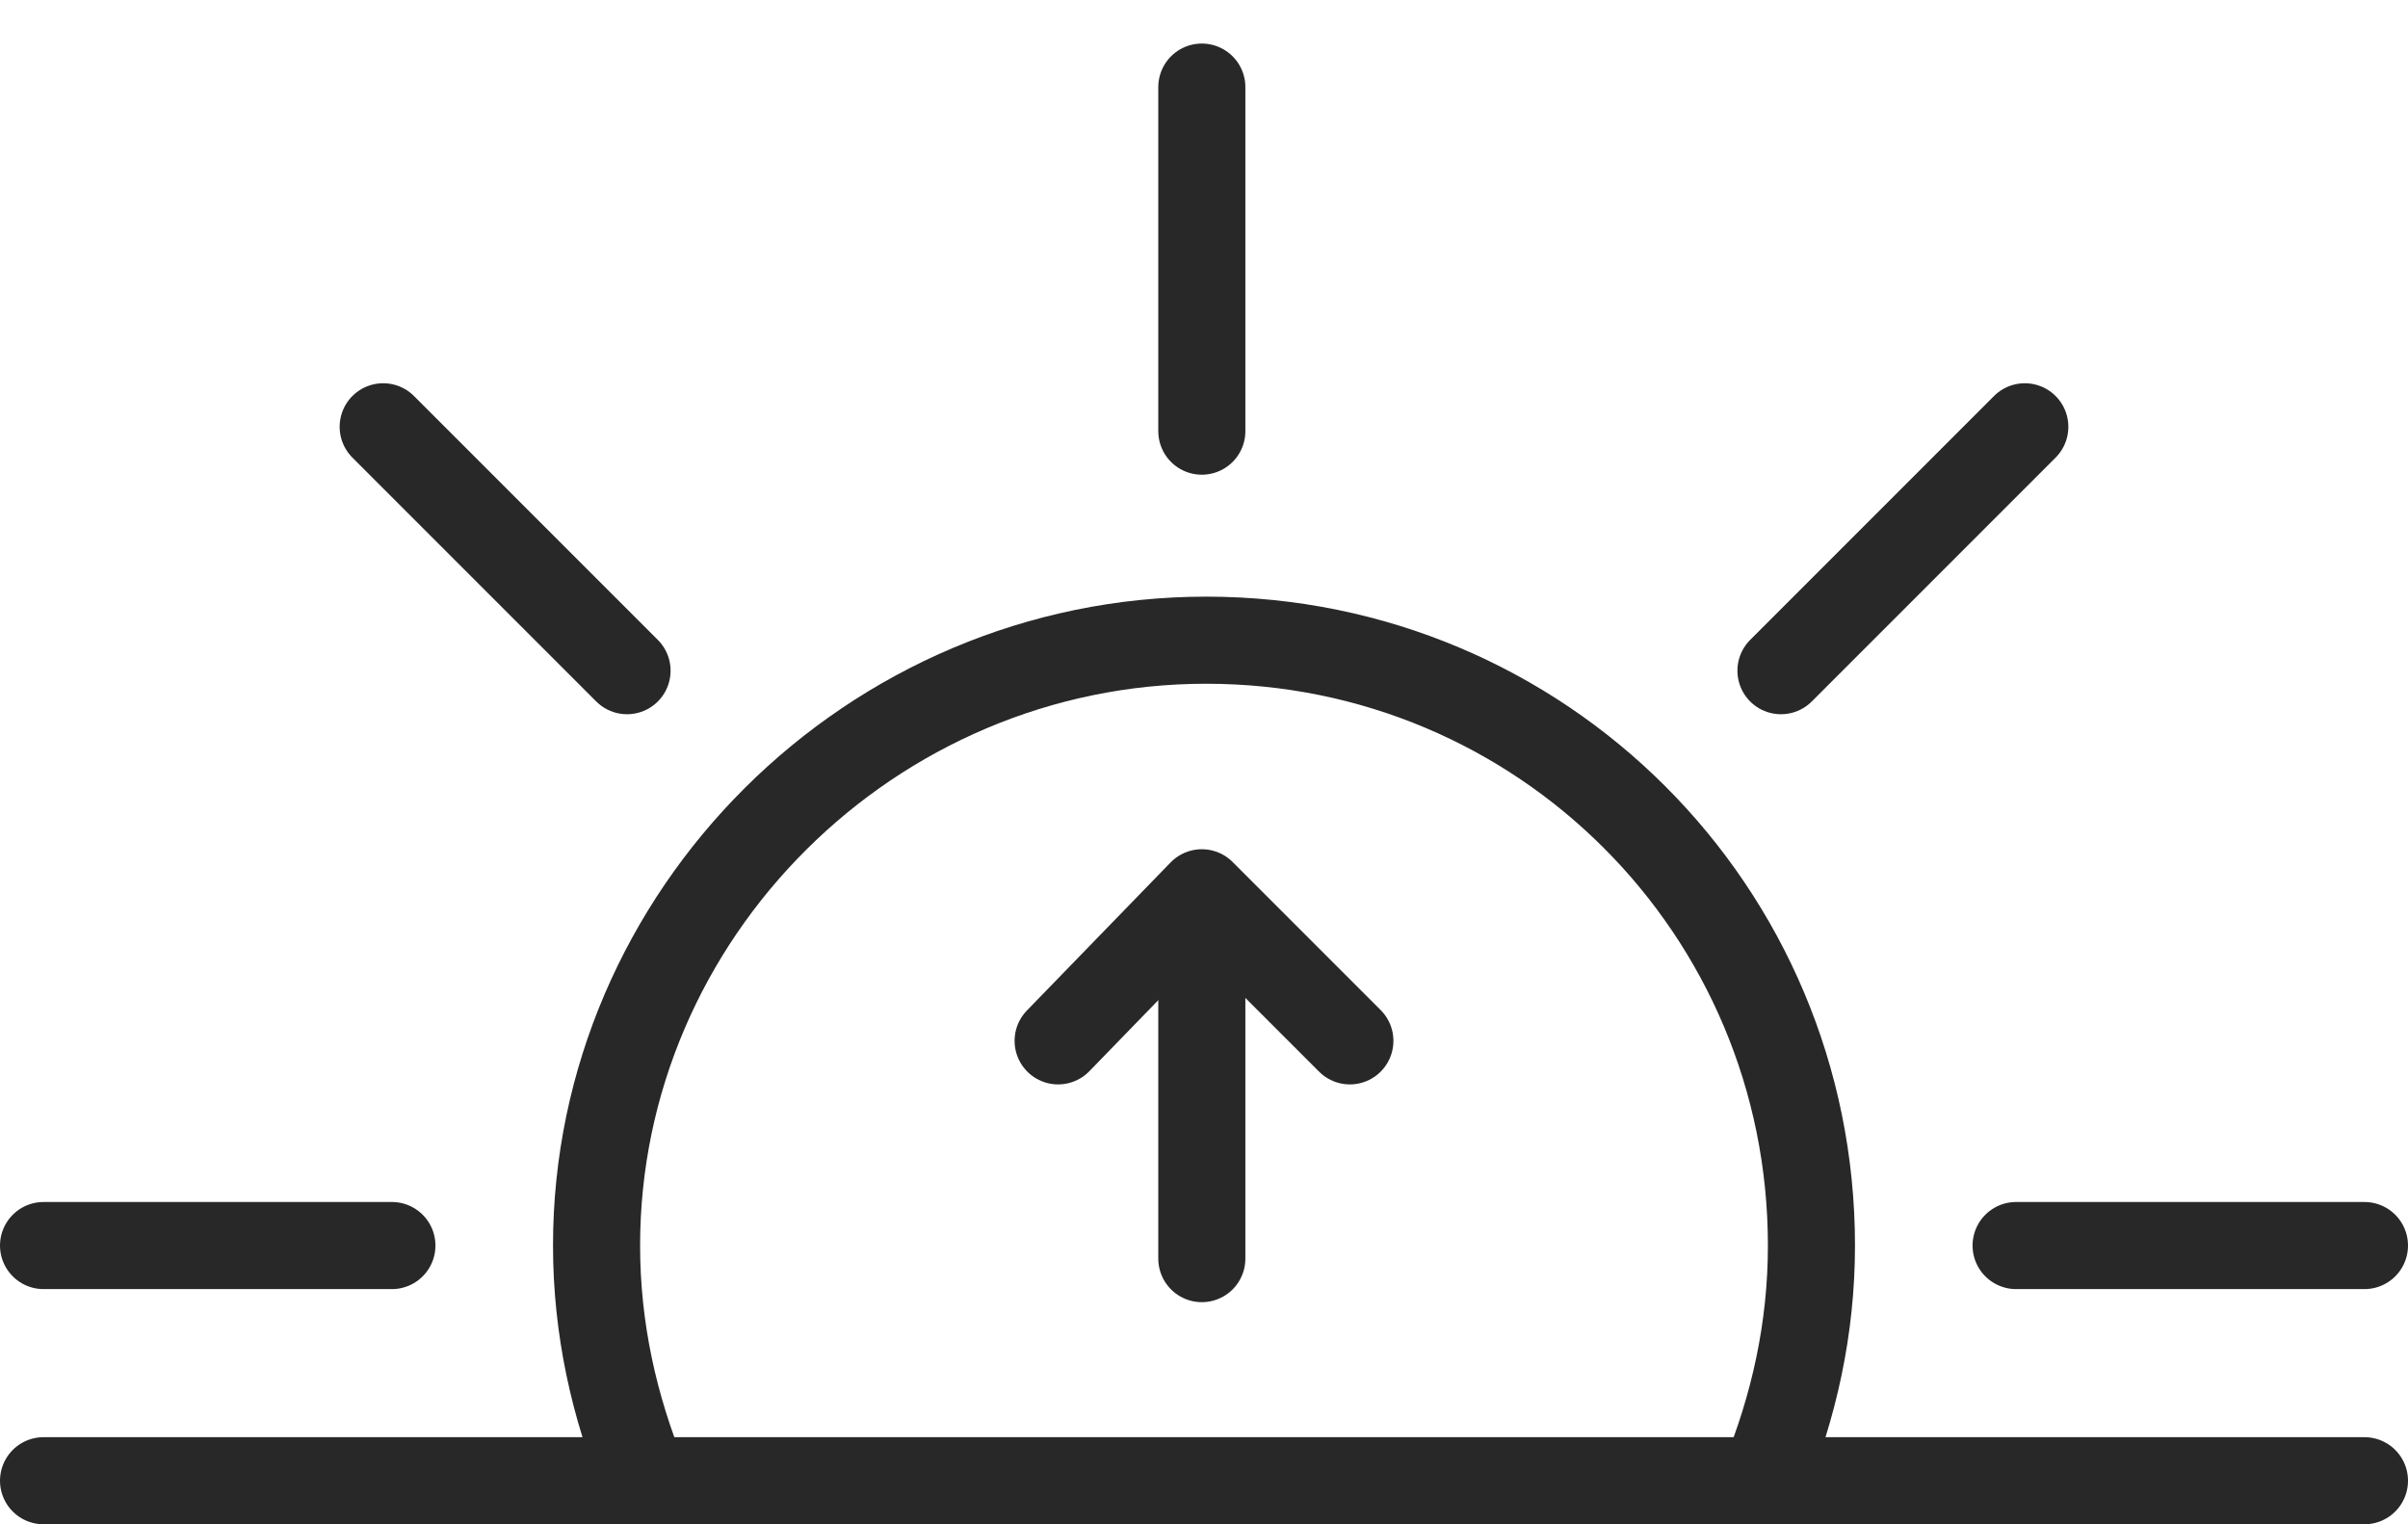 <?xml version="1.0" encoding="utf-8"?>
<!-- Generator: Adobe Illustrator 21.0.2, SVG Export Plug-In . SVG Version: 6.00 Build 0)  -->
<svg version="1.1" id="Calque_1" xmlns="http://www.w3.org/2000/svg" xmlns:xlink="http://www.w3.org/1999/xlink" x="0px" y="0px"
	 viewBox="0 0 55.3 35" style="enable-background:new 0 0 55.3 35;" xml:space="preserve">
<style type="text/css">
	.st0{display:none;}
	.st1{display:inline;}
	
		.st2{clip-path:url(#SVGID_2_);fill:none;stroke:#282828;stroke-width:2;stroke-linecap:round;stroke-linejoin:round;stroke-miterlimit:10;}
	.st3{display:inline;fill:none;stroke:#282828;stroke-width:2;stroke-linecap:round;stroke-linejoin:round;stroke-miterlimit:10;}
	
		.st4{clip-path:url(#SVGID_4_);fill:none;stroke:#282828;stroke-width:2;stroke-linecap:round;stroke-linejoin:round;stroke-miterlimit:10;}
	
		.st5{clip-path:url(#SVGID_6_);fill:none;stroke:#282828;stroke-width:2;stroke-linecap:round;stroke-linejoin:round;stroke-miterlimit:10;}
	
		.st6{clip-path:url(#SVGID_8_);fill:none;stroke:#282828;stroke-width:2;stroke-linecap:round;stroke-linejoin:round;stroke-miterlimit:10;}
	
		.st7{clip-path:url(#SVGID_10_);fill:none;stroke:#282828;stroke-width:2;stroke-linecap:round;stroke-linejoin:round;stroke-miterlimit:10;}
	
		.st8{clip-path:url(#SVGID_12_);fill:none;stroke:#282828;stroke-width:2;stroke-linecap:round;stroke-linejoin:round;stroke-miterlimit:10;}
	
		.st9{clip-path:url(#SVGID_14_);fill:none;stroke:#282828;stroke-width:2;stroke-linecap:round;stroke-linejoin:round;stroke-miterlimit:10;}
	.st10{fill:none;stroke:#282828;stroke-width:2;stroke-linecap:round;stroke-linejoin:round;stroke-miterlimit:10;}
</style>
<g id="Calque_1_1_" class="st0">
	<g class="st1">
		<g>
			<g>
				<g>
					<defs>
						<rect id="SVGID_1_" y="1" width="55.3" height="34"/>
					</defs>
					<clipPath id="SVGID_2_">
						<use xlink:href="#SVGID_1_"  style="overflow:visible;"/>
					</clipPath>
					<line class="st2" x1="27.6" y1="9.9" x2="27.6" y2="2"/>
				</g>
			</g>
		</g>
	</g>
	<line class="st3" x1="14.4" y1="15.4" x2="8.8" y2="9.8"/>
	<line class="st3" x1="40.8" y1="15.4" x2="46.5" y2="9.8"/>
	<g class="st1">
		<g>
			<g>
				<g>
					<defs>
						<rect id="SVGID_3_" y="1" width="55.3" height="34"/>
					</defs>
					<clipPath id="SVGID_4_">
						<use xlink:href="#SVGID_3_"  style="overflow:visible;"/>
					</clipPath>
					<line class="st4" x1="46.3" y1="28.6" x2="54.3" y2="28.6"/>
				</g>
			</g>
		</g>
		<g>
			<g>
				<g>
					<defs>
						<rect id="SVGID_5_" y="1" width="55.3" height="34"/>
					</defs>
					<clipPath id="SVGID_6_">
						<use xlink:href="#SVGID_5_"  style="overflow:visible;"/>
					</clipPath>
					<line class="st5" x1="8.9" y1="28.6" x2="1" y2="28.6"/>
				</g>
			</g>
		</g>
		<g>
			<g>
				<g>
					<defs>
						<rect id="SVGID_7_" y="1" width="55.3" height="34"/>
					</defs>
					<clipPath id="SVGID_8_">
						<use xlink:href="#SVGID_7_"  style="overflow:visible;"/>
					</clipPath>
					<path class="st6" d="M40.5,34c0.7-1.7,1.1-3.5,1.1-5.4c0-7.7-6.2-13.9-13.9-13.9s-13.9,6.2-13.9,13.9c0,1.9,0.4,3.7,1.1,5.4"/>
				</g>
			</g>
		</g>
		<g>
			<g>
				<g>
					<defs>
						<rect id="SVGID_9_" y="1" width="55.3" height="34"/>
					</defs>
					<clipPath id="SVGID_10_">
						<use xlink:href="#SVGID_9_"  style="overflow:visible;"/>
					</clipPath>
					<line class="st7" x1="1" y1="34" x2="54.3" y2="34"/>
				</g>
			</g>
		</g>
		<g>
			<g>
				<g>
					<defs>
						<rect id="SVGID_11_" y="1" width="55.3" height="34"/>
					</defs>
					<clipPath id="SVGID_12_">
						<use xlink:href="#SVGID_11_"  style="overflow:visible;"/>
					</clipPath>
					<line class="st8" x1="27.6" y1="28.9" x2="27.6" y2="21.7"/>
				</g>
			</g>
		</g>
		<g>
			<g>
				<g>
					<defs>
						<rect id="SVGID_13_" y="1" width="55.3" height="34"/>
					</defs>
					<clipPath id="SVGID_14_">
						<use xlink:href="#SVGID_13_"  style="overflow:visible;"/>
					</clipPath>
					<polyline class="st9" points="24.3,23.9 27.6,20.5 31,23.9 					"/>
				</g>
			</g>
		</g>
	</g>
</g>
<g>
	<line class="st10" x1="27.6" y1="9.9" x2="27.6" y2="2"/>
	<line class="st10" x1="14.4" y1="15.4" x2="8.8" y2="9.8"/>
	<g>
		<line class="st10" x1="40.9" y1="15.4" x2="46.5" y2="9.8"/>
	</g>
	<g>
		<line class="st10" x1="46.3" y1="28.6" x2="54.3" y2="28.6"/>
	</g>
	<g>
		<g>
			<line class="st10" x1="9" y1="28.6" x2="1" y2="28.6"/>
		</g>
	</g>
	<g>
		<path class="st10" d="M40.5,34c0.7-1.7,1.1-3.5,1.1-5.4c0-7.7-6.2-13.9-13.9-13.9S13.7,21,13.7,28.6c0,1.9,0.4,3.7,1.1,5.4"/>
		<line class="st10" x1="1" y1="34" x2="54.3" y2="34"/>
	</g>
	<g>
		<line class="st10" x1="27.6" y1="28.9" x2="27.6" y2="21.7"/>
		<polyline class="st10" points="24.3,23.9 27.6,20.5 31,23.9 		"/>
	</g>
</g>
</svg>
